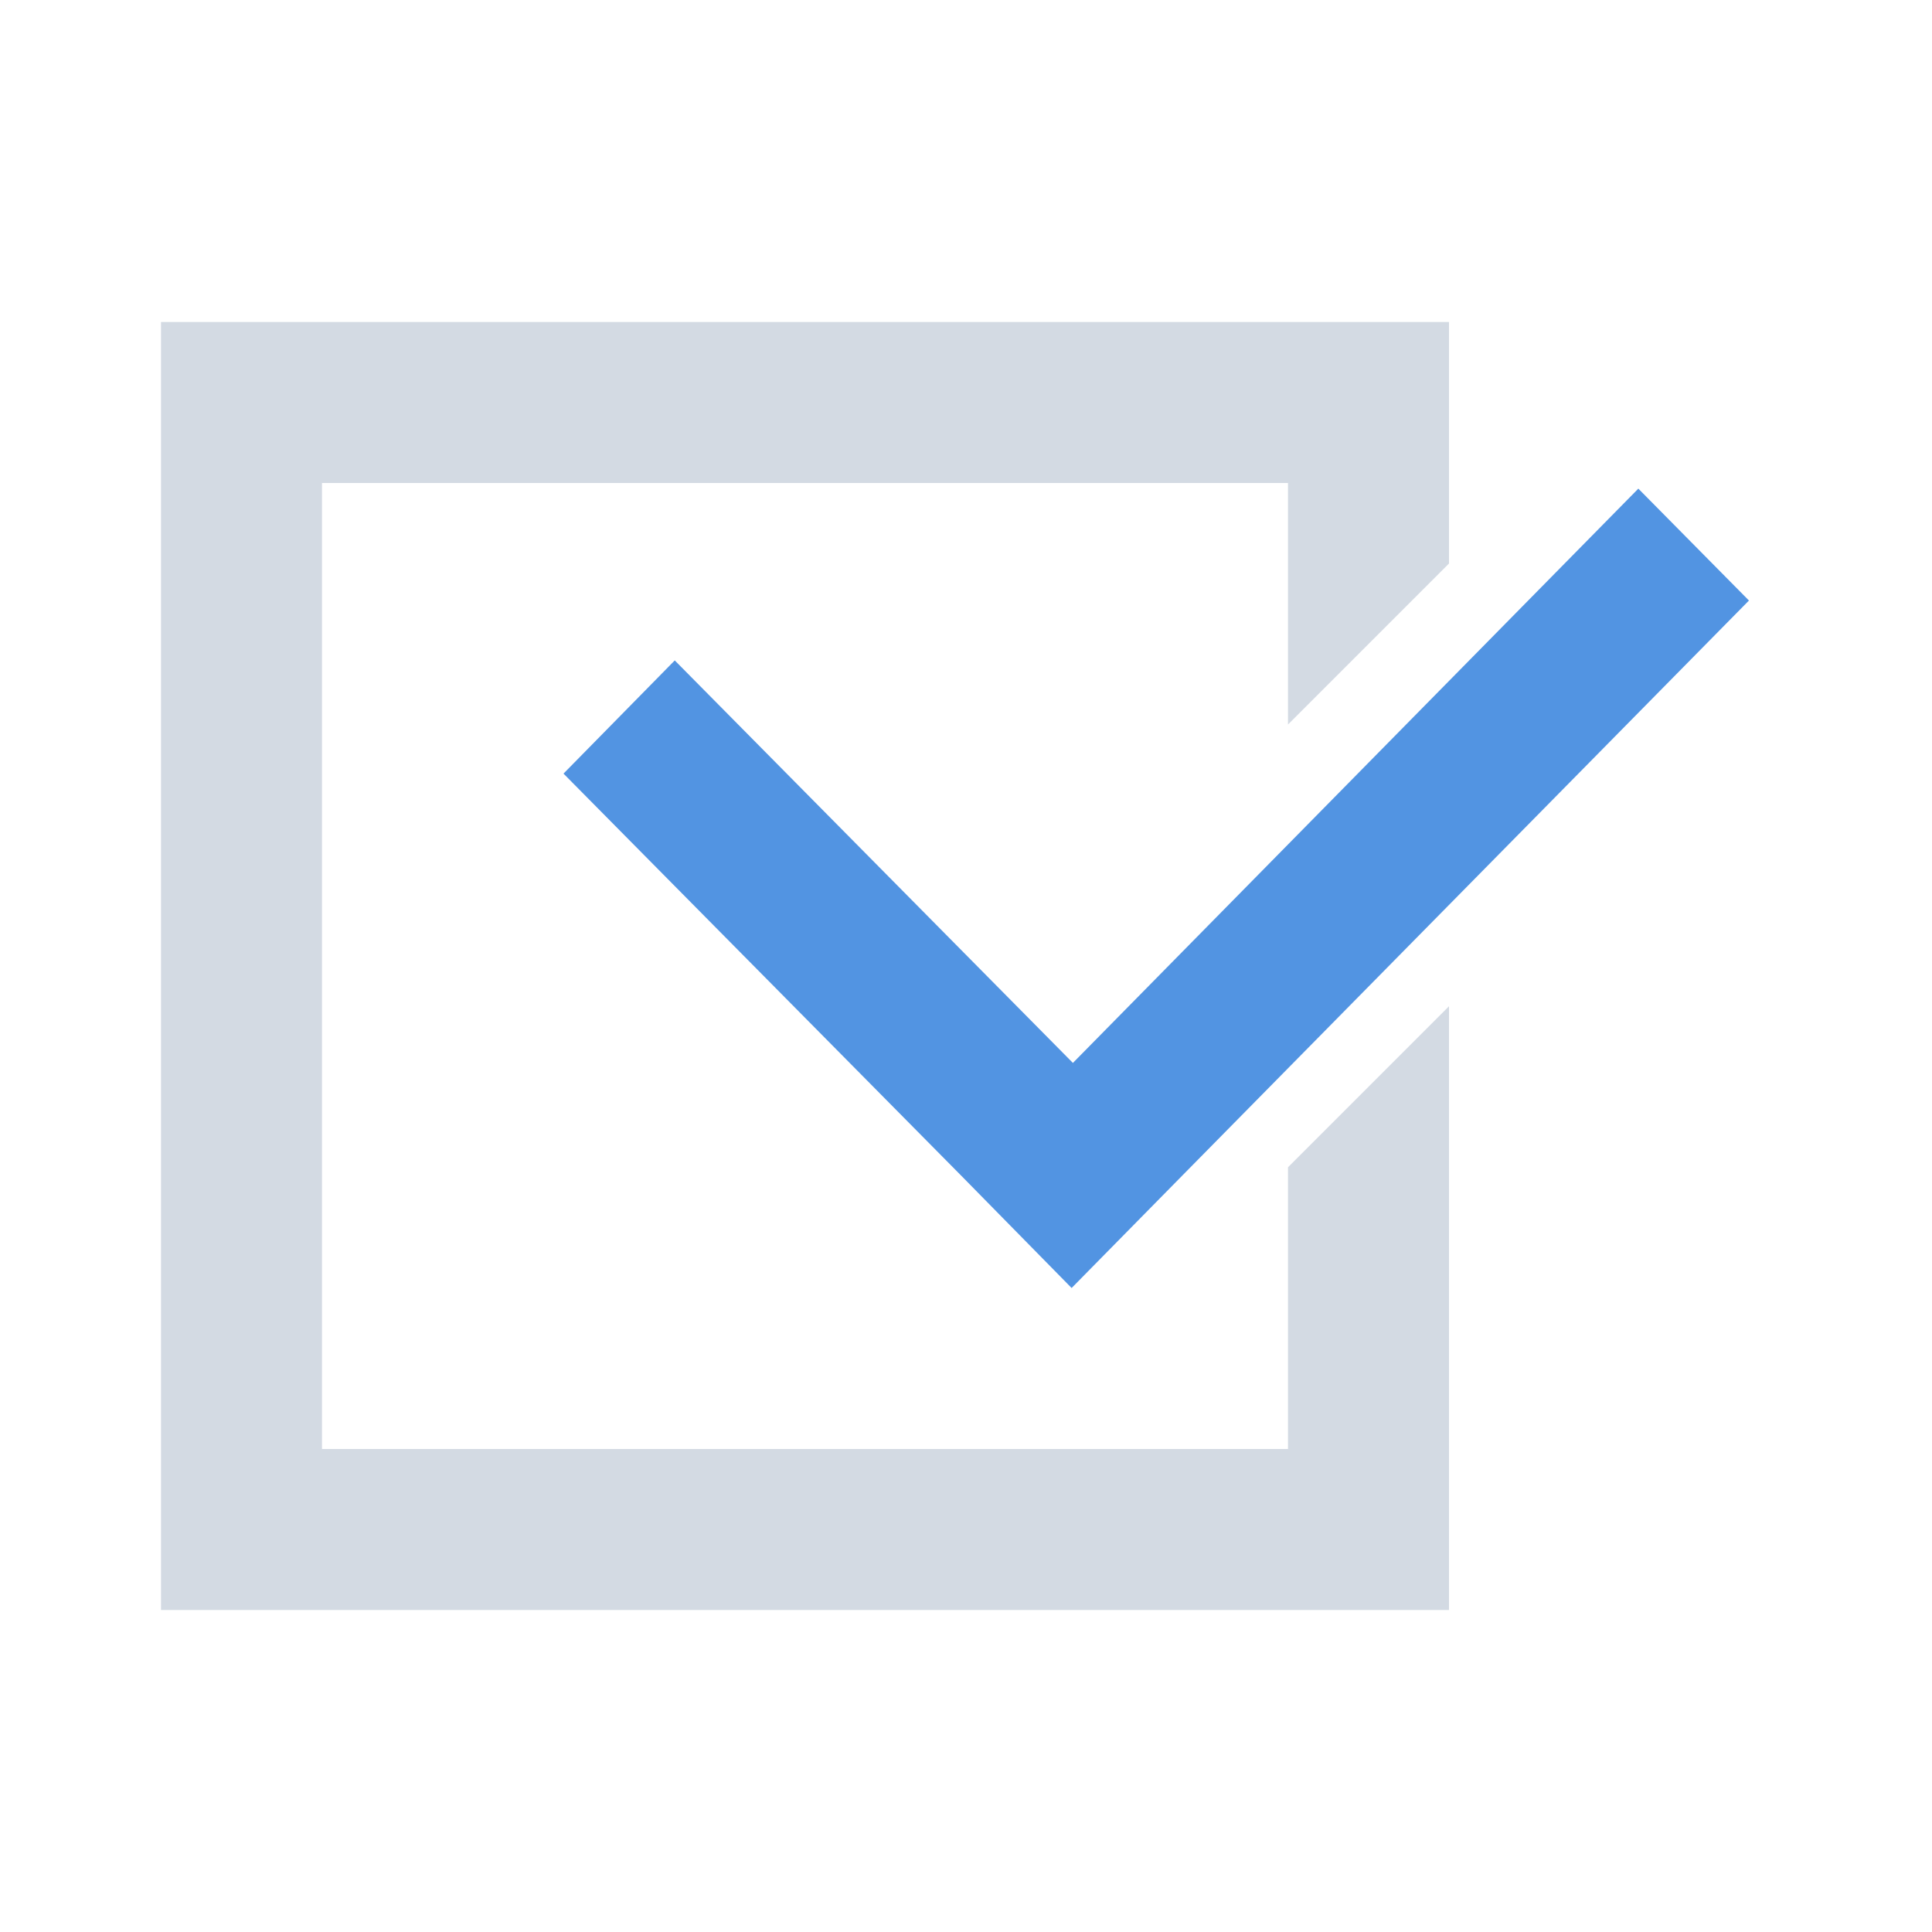 <svg xmlns="http://www.w3.org/2000/svg" width="12pt" height="12pt" version="1.1" viewBox="0 0 12 12">
 <g>
  <path style="fill:rgb(82.745%,85.49%,89.02%)" d="M 1 2 L 1 10 L 9 10 L 9 6.25 L 8 7.25 L 8 9 L 2 9 L 2 3 L 8 3 L 8 4.5 L 9 3.5 L 9 2 Z M 1 2"/>
  <path style="fill:rgb(32.157%,58.039%,88.627%)" d="M 10.176 3.035 L 6.664 6.602 L 4.191 4.102 L 3.5 4.805 L 5.973 7.305 L 6.656 8 L 7.348 7.297 L 10.863 3.73 Z M 10.176 3.035"/>
 </g>
</svg>
